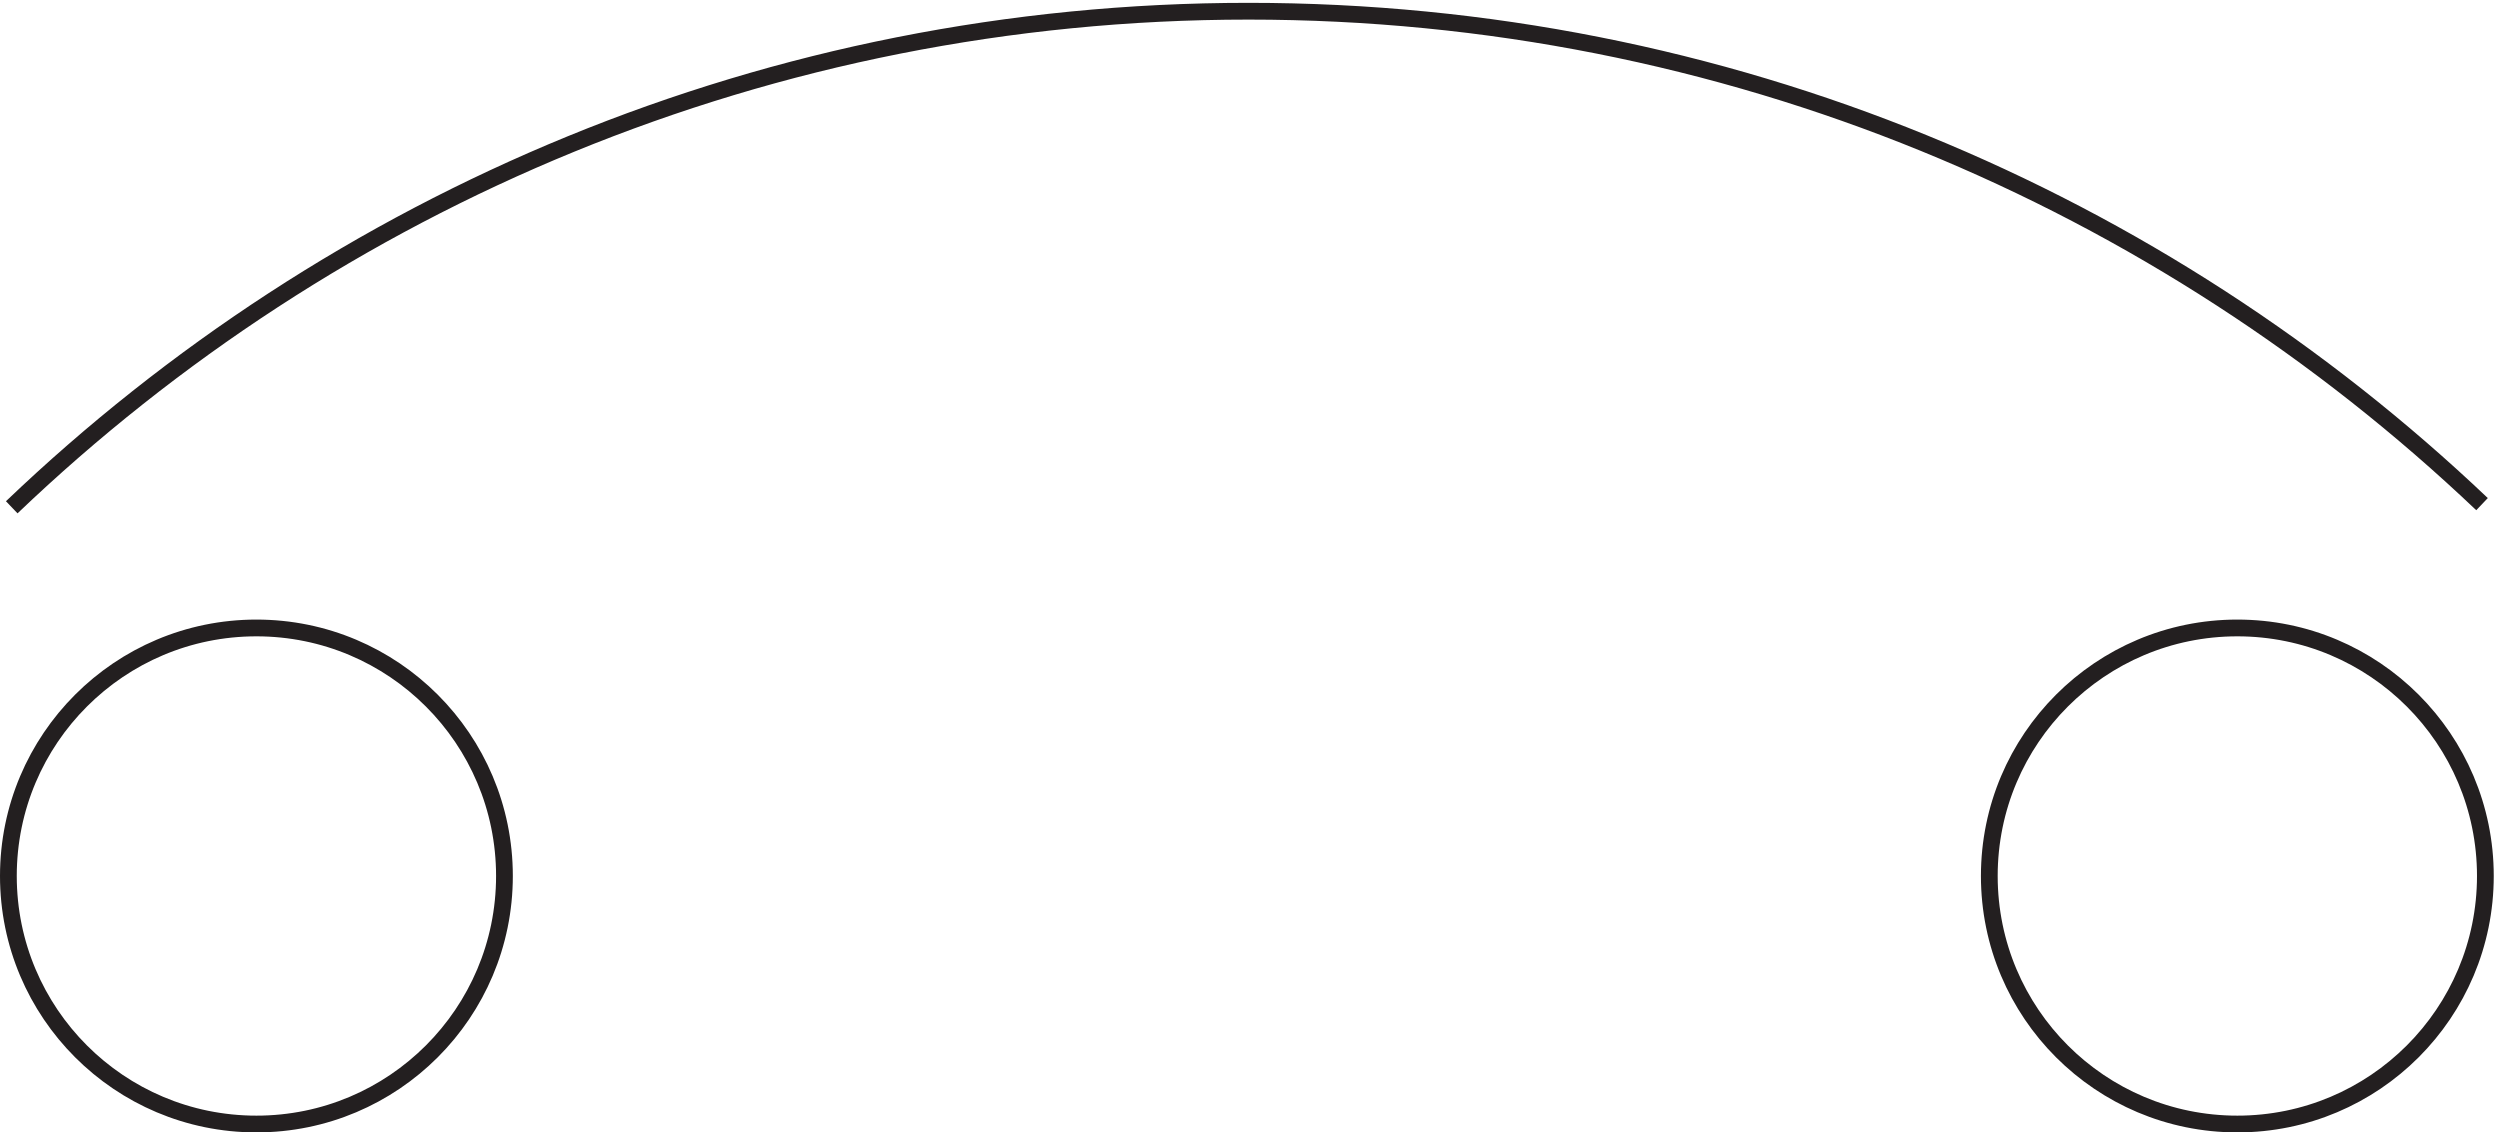 <svg xmlns="http://www.w3.org/2000/svg" xml:space="preserve" width="148.8" height="67.4"><path d="M1110.33 281.07C966.457 417.801 772.152 501.664 558.32 501.664c-214.562 0-409.465-84.437-553.488-222m220.5-165c0-61.305-49.691-111-111-111-61.3 0-111 49.695-111 111s49.7 111 111 111c61.309 0 111-49.695 111-111zm886.498 0c0-61.305-49.69-111-111-111-61.299 0-110.998 49.695-110.998 111s49.699 111 110.998 111c61.31 0 111-49.695 111-111z" style="fill:none;stroke:#231f20;stroke-width:7.5;stroke-linecap:butt;stroke-linejoin:miter;stroke-miterlimit:10;stroke-dasharray:none;stroke-opacity:1" transform="matrix(.133 0 0 -.133 .056 67.389)"/></svg>
